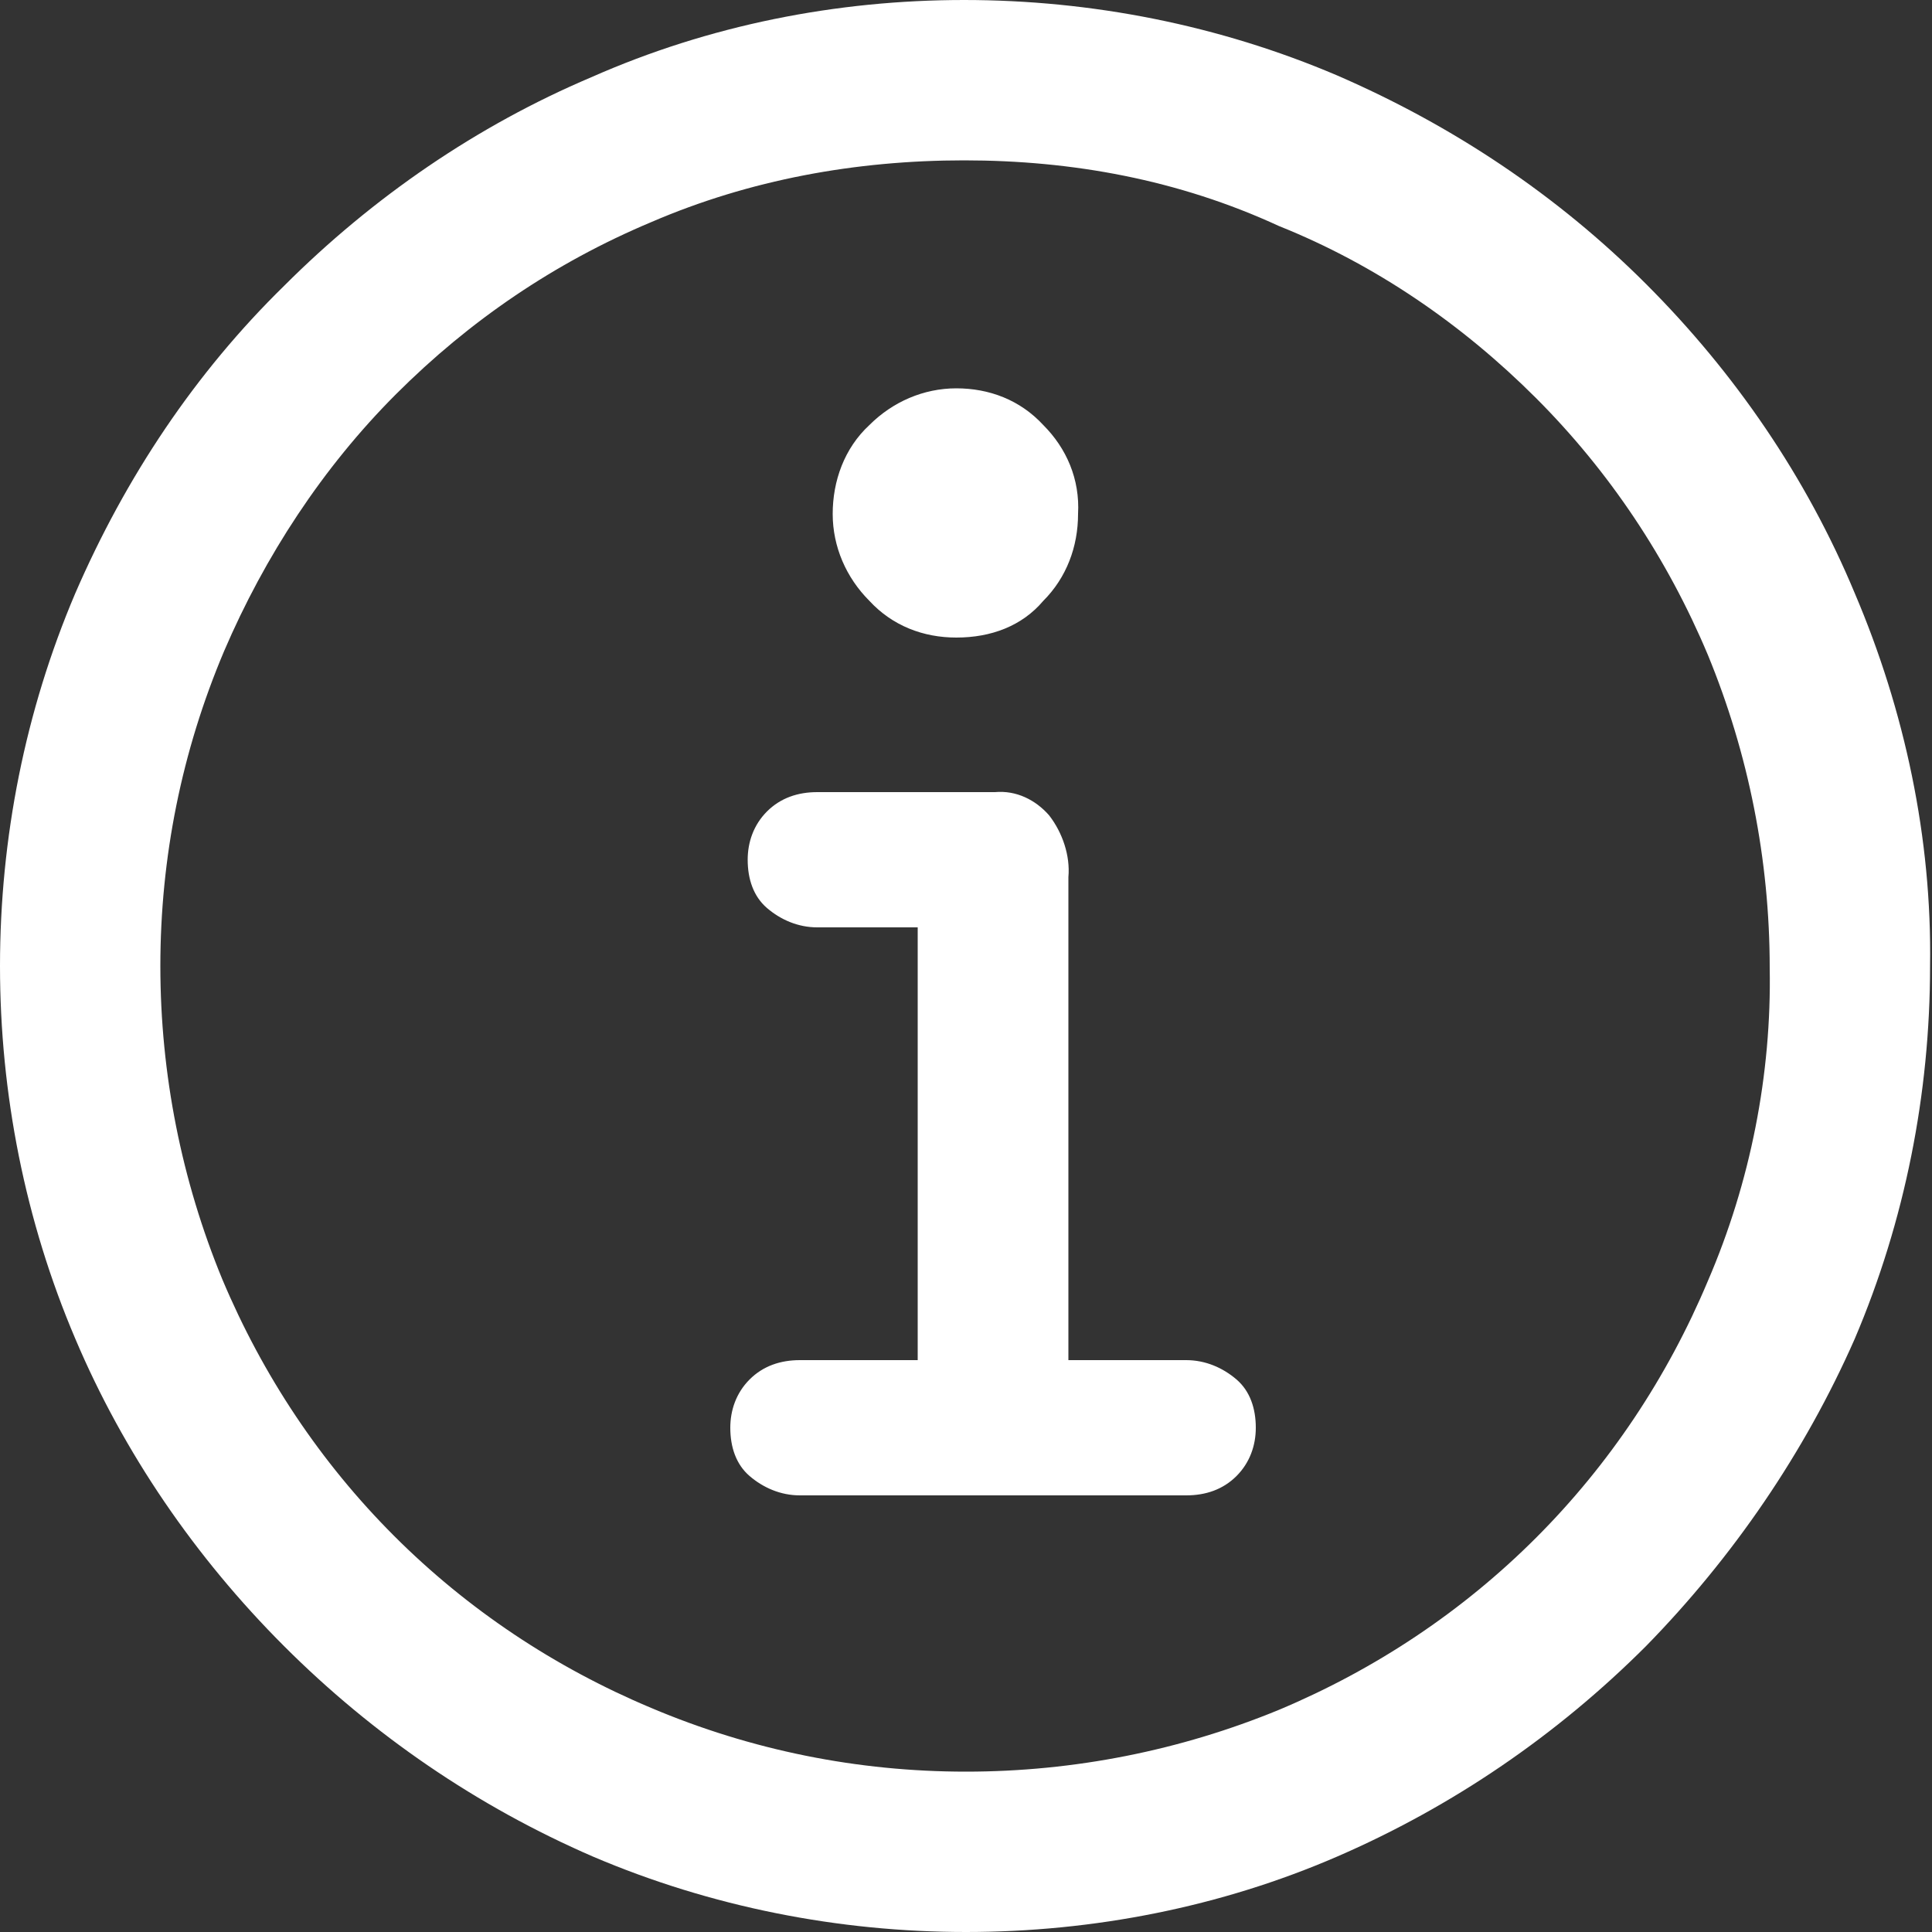 <?xml version="1.0" encoding="utf-8"?>
<!-- Generator: Adobe Illustrator 28.2.0, SVG Export Plug-In . SVG Version: 6.00 Build 0)  -->
<svg version="1.1" id="Layer_1" xmlns="http://www.w3.org/2000/svg" xmlns:xlink="http://www.w3.org/1999/xlink" x="0px" y="0px"
	 viewBox="0 0 100 100" style="enable-background:new 0 0 100 100;" xml:space="preserve">
<rect x="0" y="0" width="100" height="100" fill="#333333" stroke="none"/>
<style type="text/css">
	.st0{fill:#FFFFFF;}
</style>
<path id="Path_11647" class="st0" d="M50,100c-6.6,0-13.2-1.3-19.3-3.9c-6-2.6-11.4-6.3-16-10.9c-4.6-4.6-8.3-10-10.8-15.9
	C1.3,63.2,0,56.6,0,50c0-6.6,1.3-13.2,3.9-19.3c2.6-6,6.2-11.4,10.8-15.9c4.6-4.6,10-8.3,15.9-10.8C36.7,1.3,43.3,0,49.9,0
	c6.6,0,13.2,1.3,19.3,3.9c6,2.6,11.4,6.2,16,10.8c4.6,4.6,8.3,10,10.8,16c2.6,6.1,4,12.7,3.9,19.3c0,6.6-1.3,13.2-3.9,19.3
	c-2.6,5.9-6.3,11.3-10.8,15.9c-4.6,4.6-10,8.3-16,10.9C63.2,98.7,56.6,100,50,100z M50,91.7c5.6,0,11.1-1.1,16.2-3.2
	c5-2.1,9.5-5.1,13.3-8.9c3.8-3.8,6.8-8.3,8.9-13.3c2.2-5.1,3.3-10.7,3.2-16.2c0-5.6-1.1-11.1-3.2-16.2c-2.1-5-5.1-9.5-8.9-13.3
	c-3.8-3.8-8.3-6.9-13.3-8.9C61,9.3,55.5,8.3,49.9,8.3c-5.6,0-11.1,1-16.2,3.2c-5,2.1-9.4,5.1-13.2,8.9c-3.8,3.8-6.8,8.4-8.9,13.3
	C9.4,38.9,8.3,44.4,8.3,50c0,5.6,1.1,11.1,3.2,16.2c2.1,5,5.1,9.5,8.9,13.3c3.8,3.8,8.3,6.8,13.3,8.9C38.9,90.6,44.4,91.7,50,91.7
	L50,91.7z M41.4,77.4c-1,0-1.9-0.4-2.6-1c-0.7-0.6-1-1.5-1-2.5c0-0.9,0.3-1.8,1-2.5c0.7-0.7,1.6-1,2.6-1h6.1V48h-5.2
	c-1,0-1.9-0.4-2.6-1c-0.7-0.6-1-1.5-1-2.5c0-0.9,0.3-1.8,1-2.5c0.7-0.7,1.6-1,2.6-1h9.2c1.1-0.1,2.1,0.4,2.8,1.2
	c0.7,0.9,1.1,2.1,1,3.2v25h6.1c1,0,1.9,0.4,2.6,1c0.7,0.6,1,1.5,1,2.5c0,0.9-0.3,1.8-1,2.5c-0.7,0.7-1.6,1-2.6,1L41.4,77.4z
	 M49.5,33c-1.7,0-3.3-0.6-4.5-1.9c-1.2-1.2-1.9-2.8-1.9-4.5c0-1.7,0.6-3.4,1.9-4.6c1.2-1.2,2.8-1.9,4.5-1.9c1.7,0,3.3,0.6,4.5,1.9
	c1.2,1.2,1.9,2.8,1.8,4.6c0,1.7-0.6,3.3-1.8,4.5C52.9,32.4,51.3,33,49.5,33L49.5,33z"/>
</svg>
